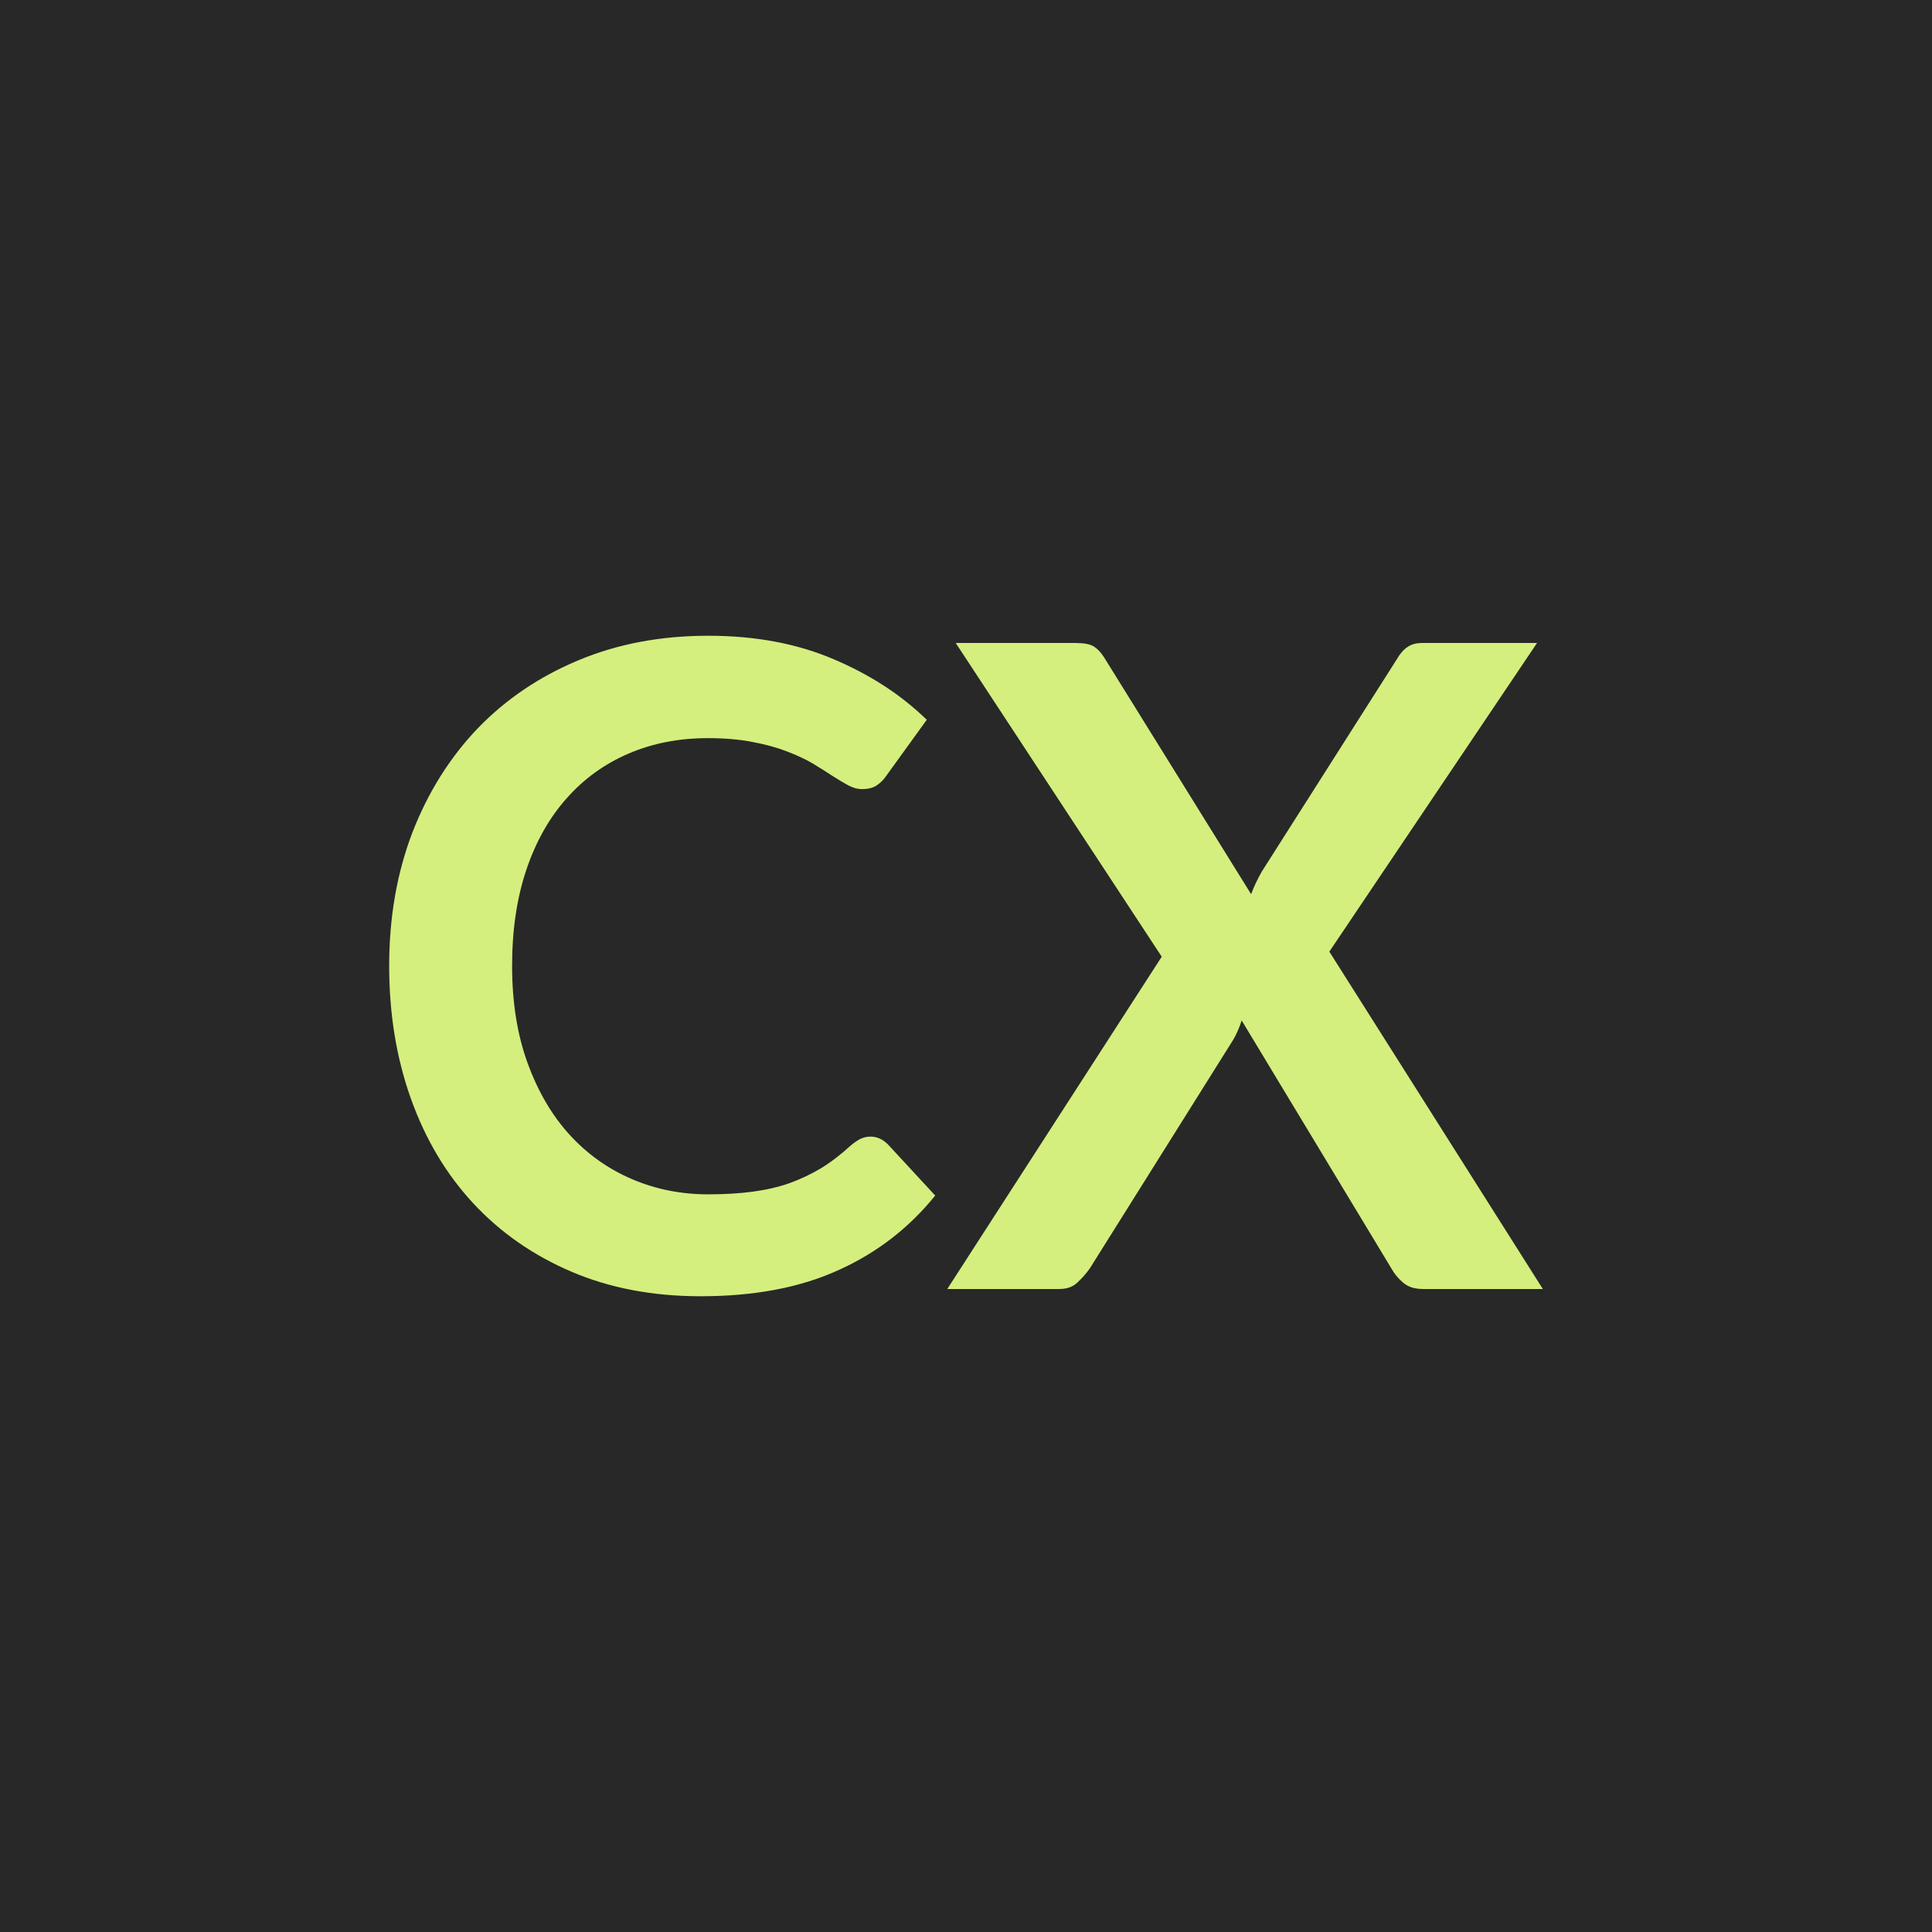 <svg xmlns="http://www.w3.org/2000/svg" width="80" height="80" viewBox="0 0 80 80"><rect width="100%" height="100%" fill="#282828"/><path fill="#d4ef7e" d="M36.045 47.065q.4 0 .72.32l1.96 2.12q-1.63 2.02-4.01 3.09-2.37 1.08-5.7 1.08-2.98 0-5.36-1.02t-4.06-2.83-2.58-4.33-.9-5.5q0-3.01.96-5.52.97-2.5 2.71-4.32 1.75-1.81 4.18-2.82 2.42-1.01 5.36-1.01 2.92 0 5.19.97 2.27.96 3.86 2.51l-1.67 2.31q-.15.23-.38.39-.23.17-.63.17-.28 0-.58-.16-.29-.16-.65-.39-.35-.23-.81-.51-.46-.27-1.07-.5-.61-.24-1.42-.39-.8-.16-1.86-.16-1.79 0-3.28.64t-2.56 1.85q-1.08 1.21-1.67 2.96t-.59 3.98q0 2.26.64 4.02t1.73 2.96 2.57 1.84 3.18.64q1.02 0 1.84-.11.83-.11 1.52-.35.69-.25 1.31-.62.62-.38 1.23-.94.19-.16.39-.27.2-.1.43-.1m19-7.66 8.84 13.97h-4.96q-.52 0-.82-.26-.31-.26-.49-.59l-6.2-10.27q-.15.46-.35.8l-5.94 9.47q-.22.31-.51.58-.28.27-.75.27h-4.64l8.88-13.76-8.53-12.99h4.96q.52 0 .75.14t.43.45l6.09 9.81q.18-.47.44-.93l5.59-8.79q.2-.35.44-.51.24-.17.61-.17h4.76z"/></svg>
